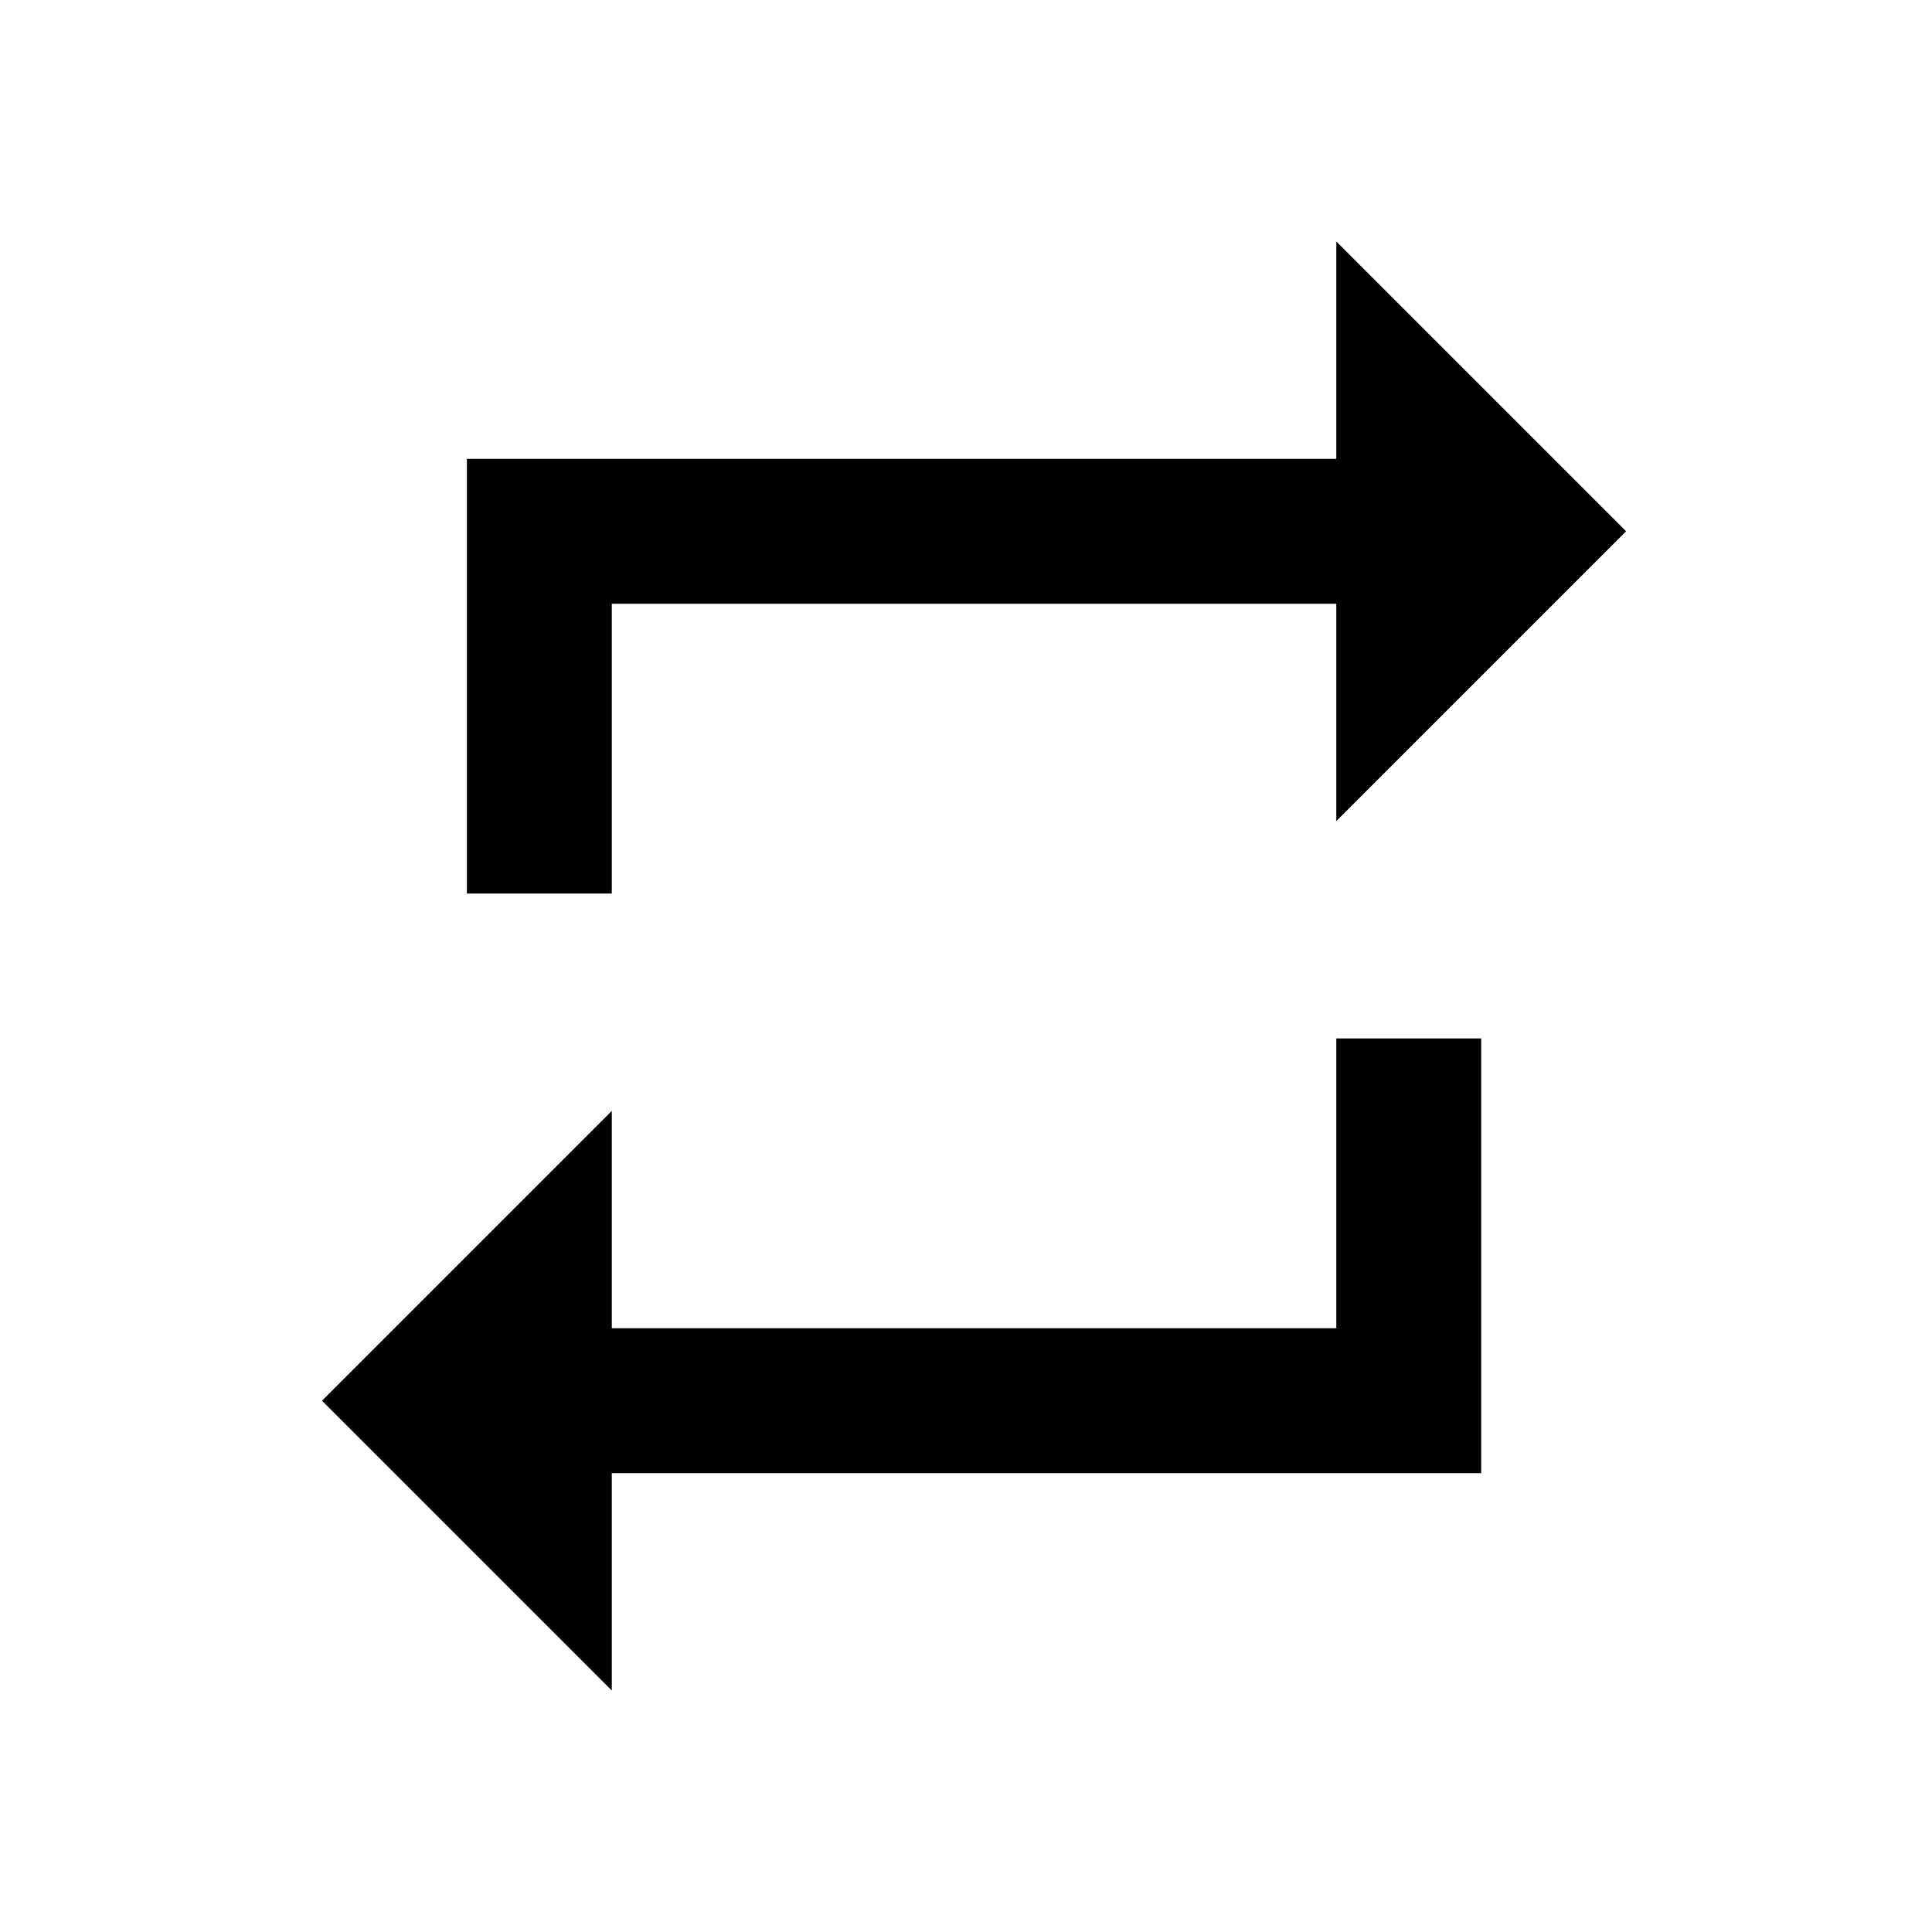 <?xml version="1.0" encoding="utf-8"?><!-- Uploaded to: SVG Repo, www.svgrepo.com, Generator: SVG Repo Mixer Tools -->
<svg width="800px" height="800px" viewBox="0 0 24 24" fill="none" xmlns="http://www.w3.org/2000/svg">
<path fill-rule="evenodd" clip-rule="evenodd" d="M16.6 7.5H7.6V11.1H5.8V5.7H16.6V3L20.2 6.6L16.6 10.2V7.5ZM7.6 16.5H16.6V12.9H18.4V18.3H7.6V21L4 17.4L7.6 13.8V16.5Z" fill="#000000"/>
</svg>